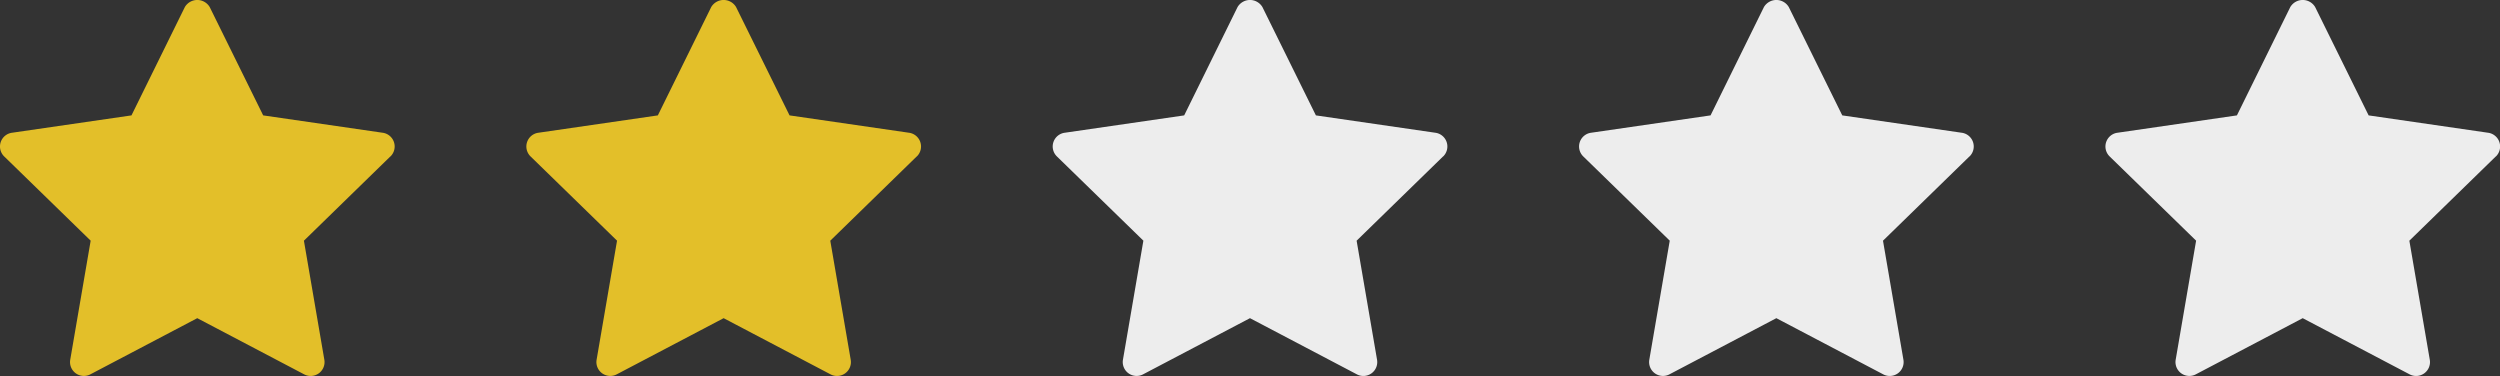 <svg xmlns="http://www.w3.org/2000/svg" width="96.064" height="14.447" viewBox="0 0 96.064 14.447">
  <rect x="0" y="0" width="96.064" height="14.447" fill="#333333" stroke="none"/>
  <g id="star_4" transform="translate(0 0)">
    <g id="star" transform="translate(0 0)">
      <path id="パス_21271" data-name="パス 21271" d="M16.787,8.491l-3.322,3.238.785,4.574a.533.533,0,0,1-.774.562L9.367,14.706,5.26,16.864a.533.533,0,0,1-.774-.562l.785-4.574L1.948,8.491a.533.533,0,0,1,.3-.91l4.591-.667L8.889,2.753a.555.555,0,0,1,.957,0L11.9,6.914l4.591.667a.533.533,0,0,1,.3.91Z" transform="translate(-1.787 -2.48)" fill="#e3bf29"/>
    </g>
    <g id="star-2" data-name="star" transform="translate(40.451 0)">
      <path id="パス_21271-2" data-name="パス 21271" d="M16.787,8.491l-3.322,3.238.785,4.574a.533.533,0,0,1-.774.562L9.367,14.706,5.26,16.864a.533.533,0,0,1-.774-.562l.785-4.574L1.948,8.491a.533.533,0,0,1,.3-.91l4.591-.667L8.889,2.753a.555.555,0,0,1,.957,0L11.9,6.914l4.591.667a.533.533,0,0,1,.3.91Z" transform="translate(-1.787 -2.48)" fill="#ededed"/>
    </g>
    <g id="star-3" data-name="star" transform="translate(80.903 0)">
      <path id="パス_21271-3" data-name="パス 21271" d="M16.787,8.491l-3.322,3.238.785,4.574a.533.533,0,0,1-.774.562L9.367,14.706,5.26,16.864a.533.533,0,0,1-.774-.562l.785-4.574L1.948,8.491a.533.533,0,0,1,.3-.91l4.591-.667L8.889,2.753a.555.555,0,0,1,.957,0L11.9,6.914l4.591.667a.533.533,0,0,1,.3.91Z" transform="translate(-1.787 -2.48)" fill="#ededed"/>
    </g>
    <g id="star-4" data-name="star" transform="translate(20.226 0)">
      <path id="パス_21271-4" data-name="パス 21271" d="M16.787,8.491l-3.322,3.238.785,4.574a.533.533,0,0,1-.774.562L9.367,14.706,5.26,16.864a.533.533,0,0,1-.774-.562l.785-4.574L1.948,8.491a.533.533,0,0,1,.3-.91l4.591-.667L8.889,2.753a.555.555,0,0,1,.957,0L11.9,6.914l4.591.667a.533.533,0,0,1,.3.91Z" transform="translate(-1.787 -2.48)" fill="#e3bf29"/>
    </g>
    <g id="star-5" data-name="star" transform="translate(60.677 0)">
      <path id="パス_21271-5" data-name="パス 21271" d="M16.787,8.491l-3.322,3.238.785,4.574a.533.533,0,0,1-.774.562L9.367,14.706,5.26,16.864a.533.533,0,0,1-.774-.562l.785-4.574L1.948,8.491a.533.533,0,0,1,.3-.91l4.591-.667L8.889,2.753a.555.555,0,0,1,.957,0L11.9,6.914l4.591.667a.533.533,0,0,1,.3.91Z" transform="translate(-1.787 -2.48)" fill="#ededed"/>
    </g>
  </g>
</svg>
